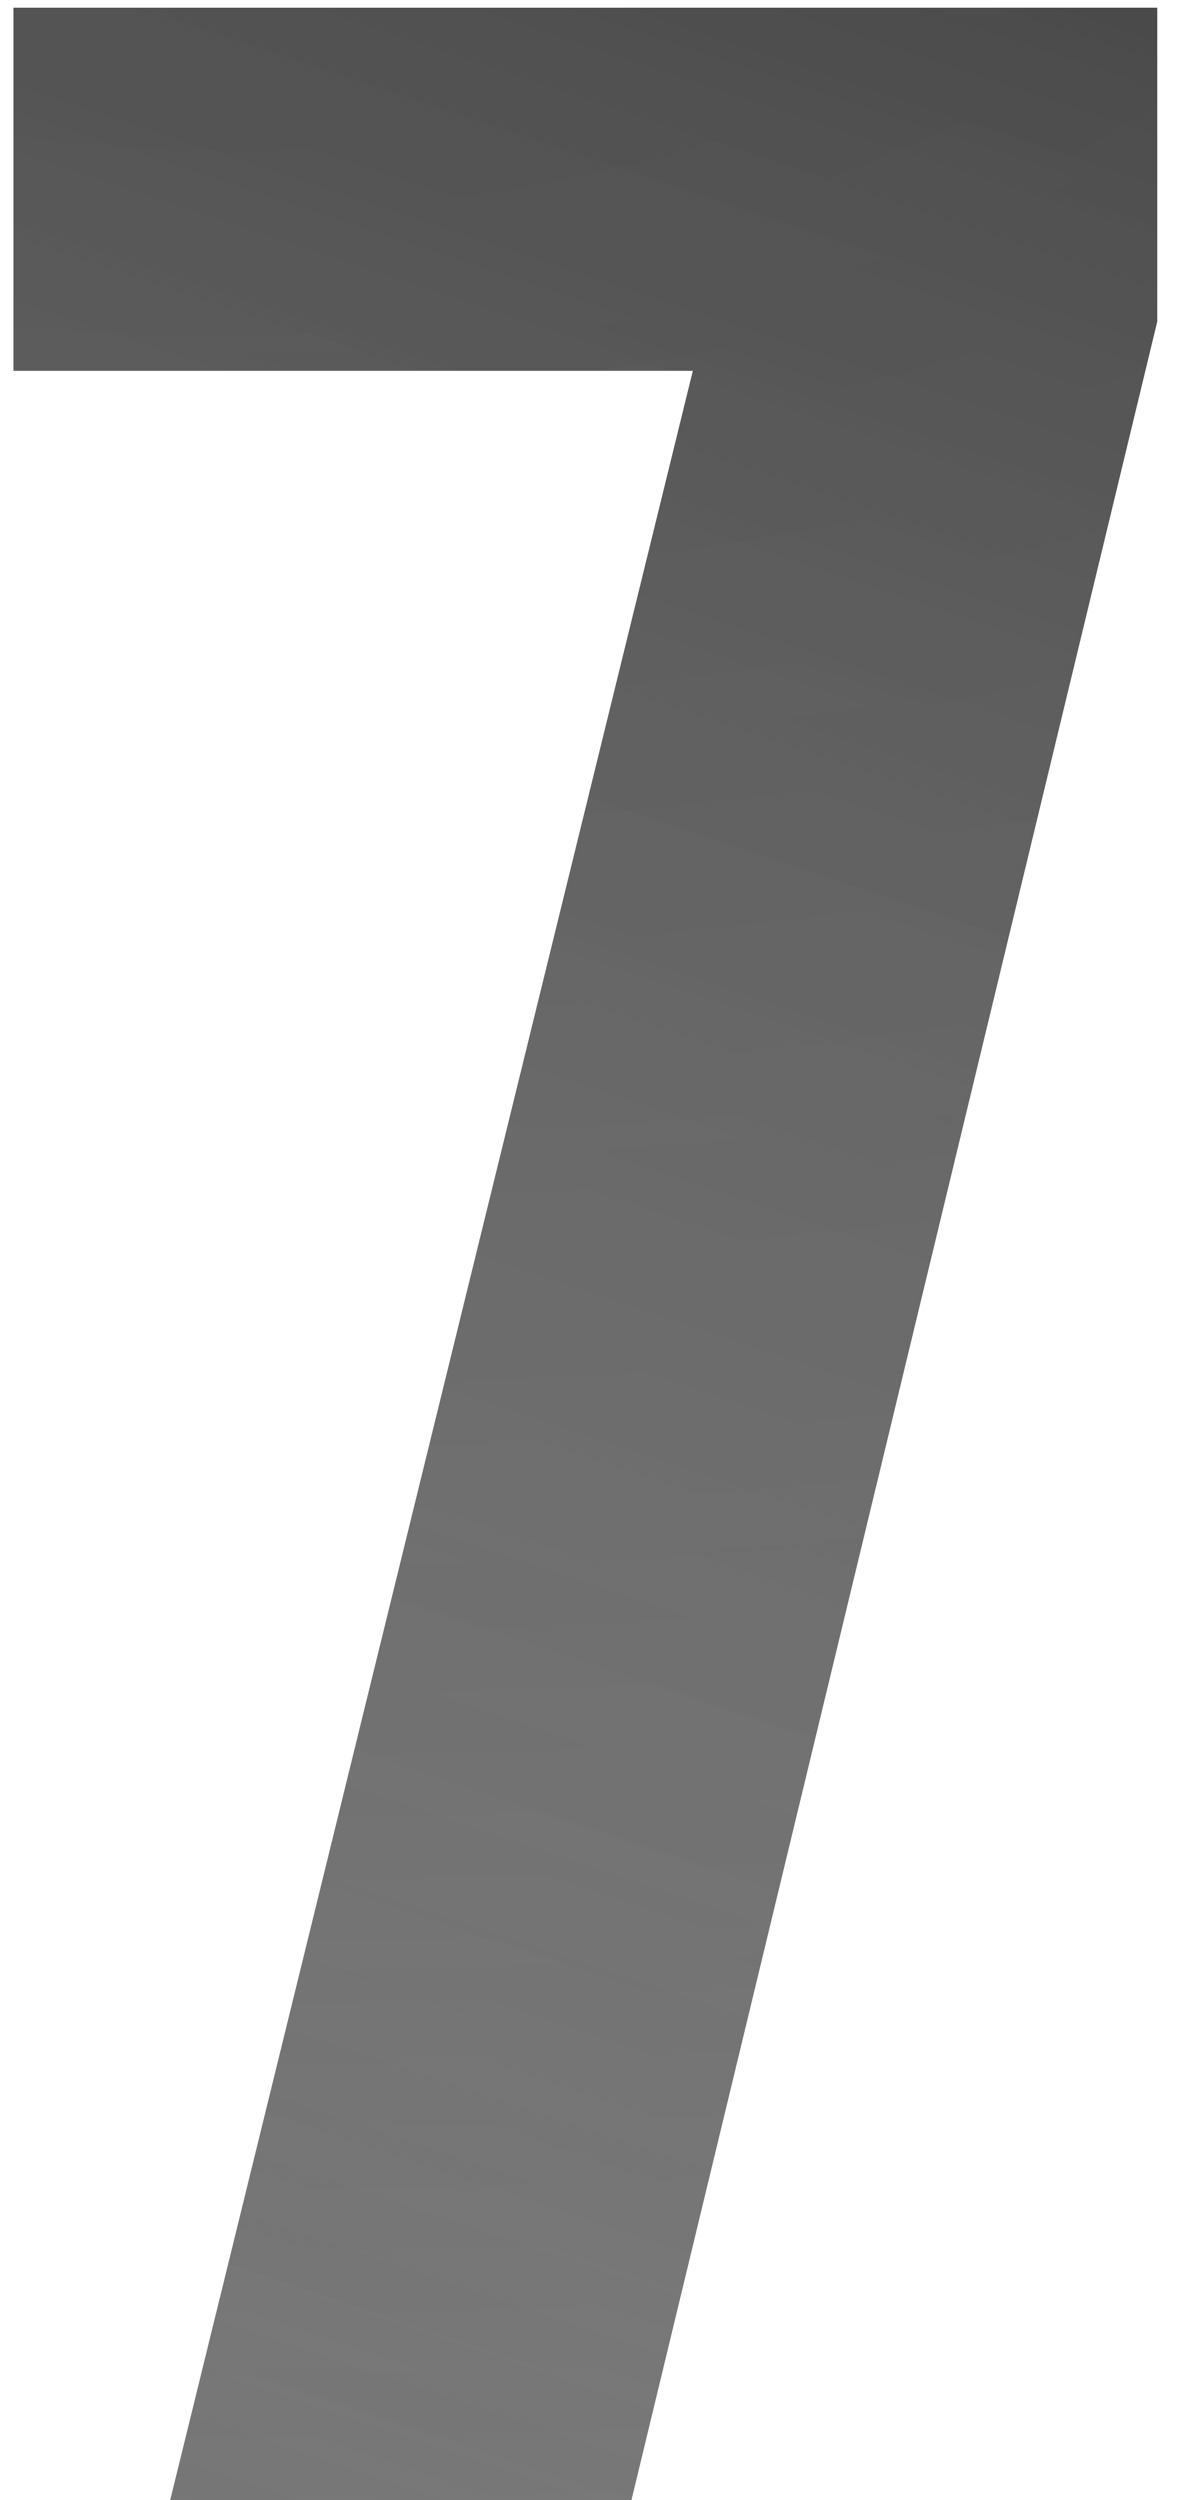 <?xml version="1.0" encoding="UTF-8"?> <svg xmlns="http://www.w3.org/2000/svg" width="25" height="52" viewBox="0 0 25 52" fill="none"> <g opacity="0.95"> <path d="M3.544 52L14.424 7.712H0.28V0.16H24.088V6.688L13.144 52H3.544Z" fill="url(#paint0_radial_308_1494)"></path> <path d="M3.544 52L14.424 7.712H0.28V0.16H24.088V6.688L13.144 52H3.544Z" fill="url(#paint1_radial_308_1494)"></path> </g> <defs> <radialGradient id="paint0_radial_308_1494" cx="0" cy="0" r="1" gradientUnits="userSpaceOnUse" gradientTransform="translate(0.773 -4.45) rotate(85.587) scale(327.771 787.959)"> <stop stop-color="#272727"></stop> <stop offset="1" stop-color="#272727" stop-opacity="0"></stop> </radialGradient> <radialGradient id="paint1_radial_308_1494" cx="0" cy="0" r="1" gradientUnits="userSpaceOnUse" gradientTransform="translate(26.496 -14.77) rotate(104.295) scale(106.054 1983.46)"> <stop stop-color="#272727"></stop> <stop offset="1" stop-color="white" stop-opacity="0"></stop> </radialGradient> </defs> </svg> 